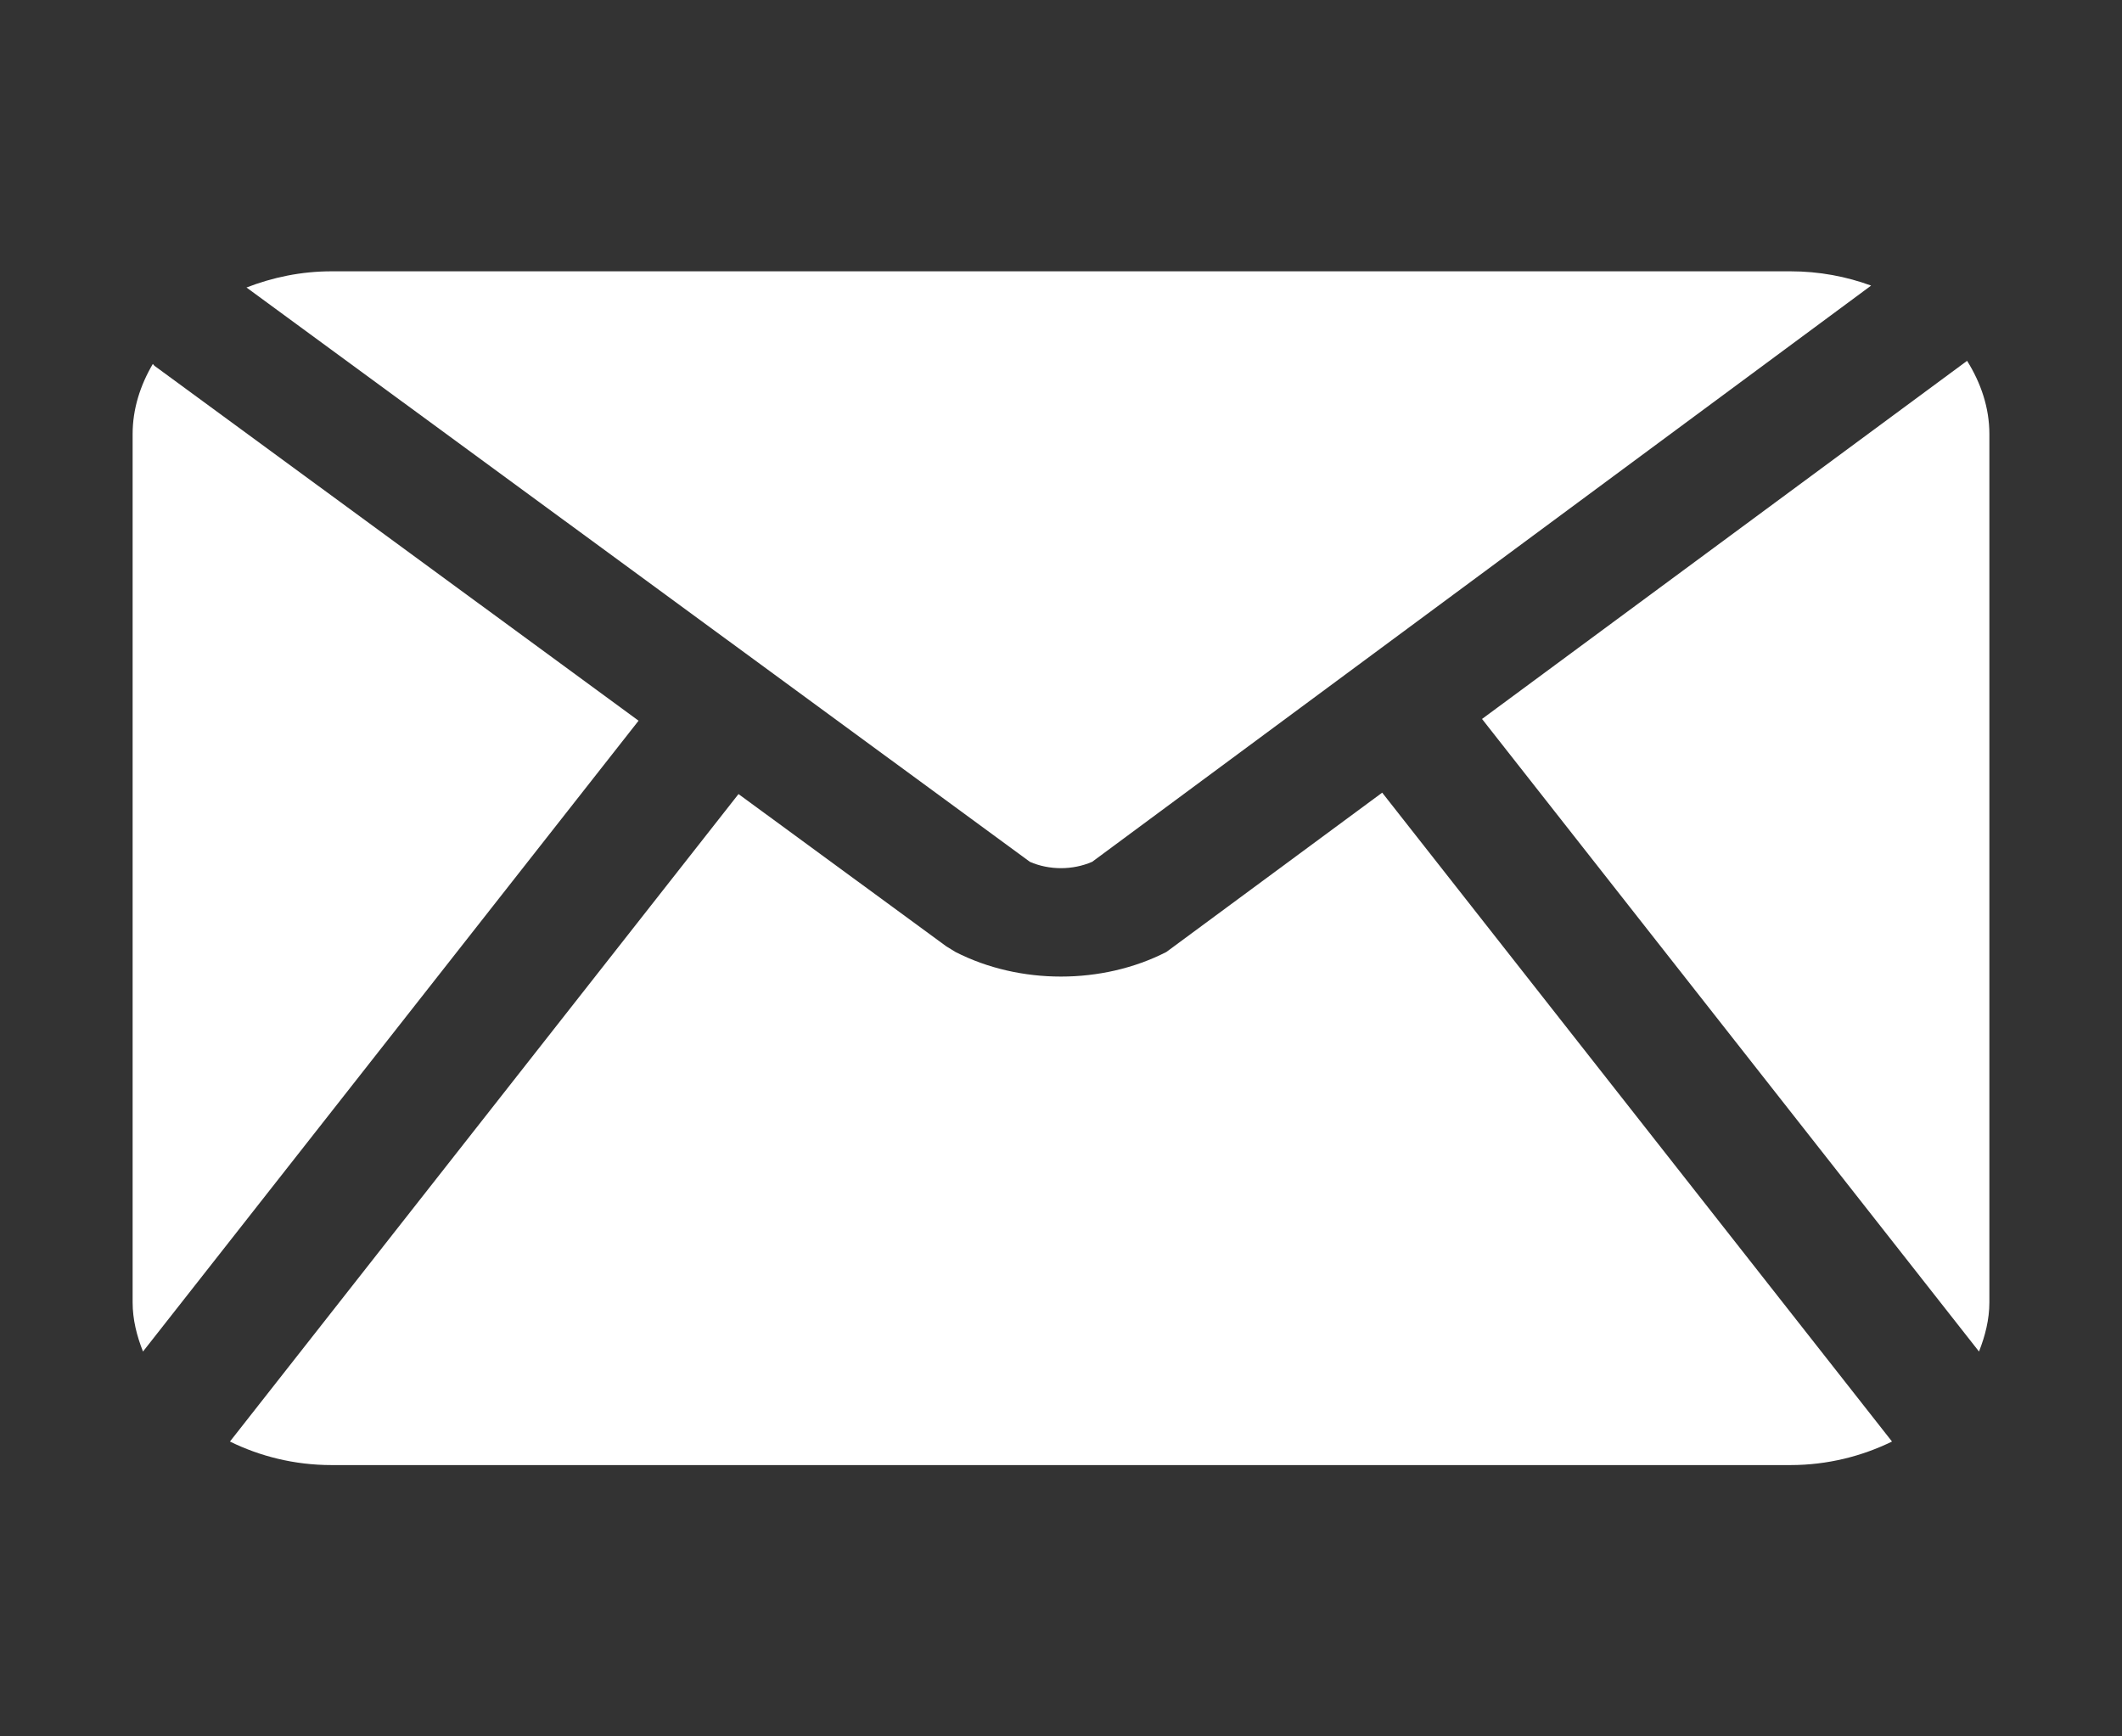 <?xml version="1.0" encoding="UTF-8"?> <svg xmlns="http://www.w3.org/2000/svg" width="44" height="36" viewBox="0 0 44 36" fill="none"><rect x="0" y="0" width="44" height="36" fill="#333333" stroke="none"/><path d="M22.642 17.871L38.798 5.921C38.285 5.733 37.722 5.625 37.125 5.625H6.875C6.241 5.625 5.649 5.752 5.111 5.961L21.357 17.869C21.757 18.043 22.242 18.043 22.642 17.869V17.871Z" fill="white"></path><path d="M41.035 28.021C41.162 27.698 41.25 27.358 41.25 27V9C41.25 8.451 41.074 7.94 40.788 7.481L30.73 14.906L41.035 28.021Z" fill="white"></path><path d="M28.66 16.434L24.185 19.737C23.521 20.077 22.76 20.247 21.999 20.247C21.237 20.247 20.477 20.077 19.812 19.737L19.623 19.621L15.313 16.463L4.768 29.887C5.387 30.191 6.102 30.375 6.875 30.375H37.125C37.898 30.375 38.613 30.189 39.231 29.887L28.66 16.434Z" fill="white"></path><path d="M13.241 14.942L3.208 7.588C3.191 7.576 3.184 7.559 3.169 7.545C2.909 7.987 2.75 8.477 2.75 8.999V27C2.75 27.359 2.837 27.698 2.965 28.021L13.241 14.942Z" fill="white"></path></svg> 